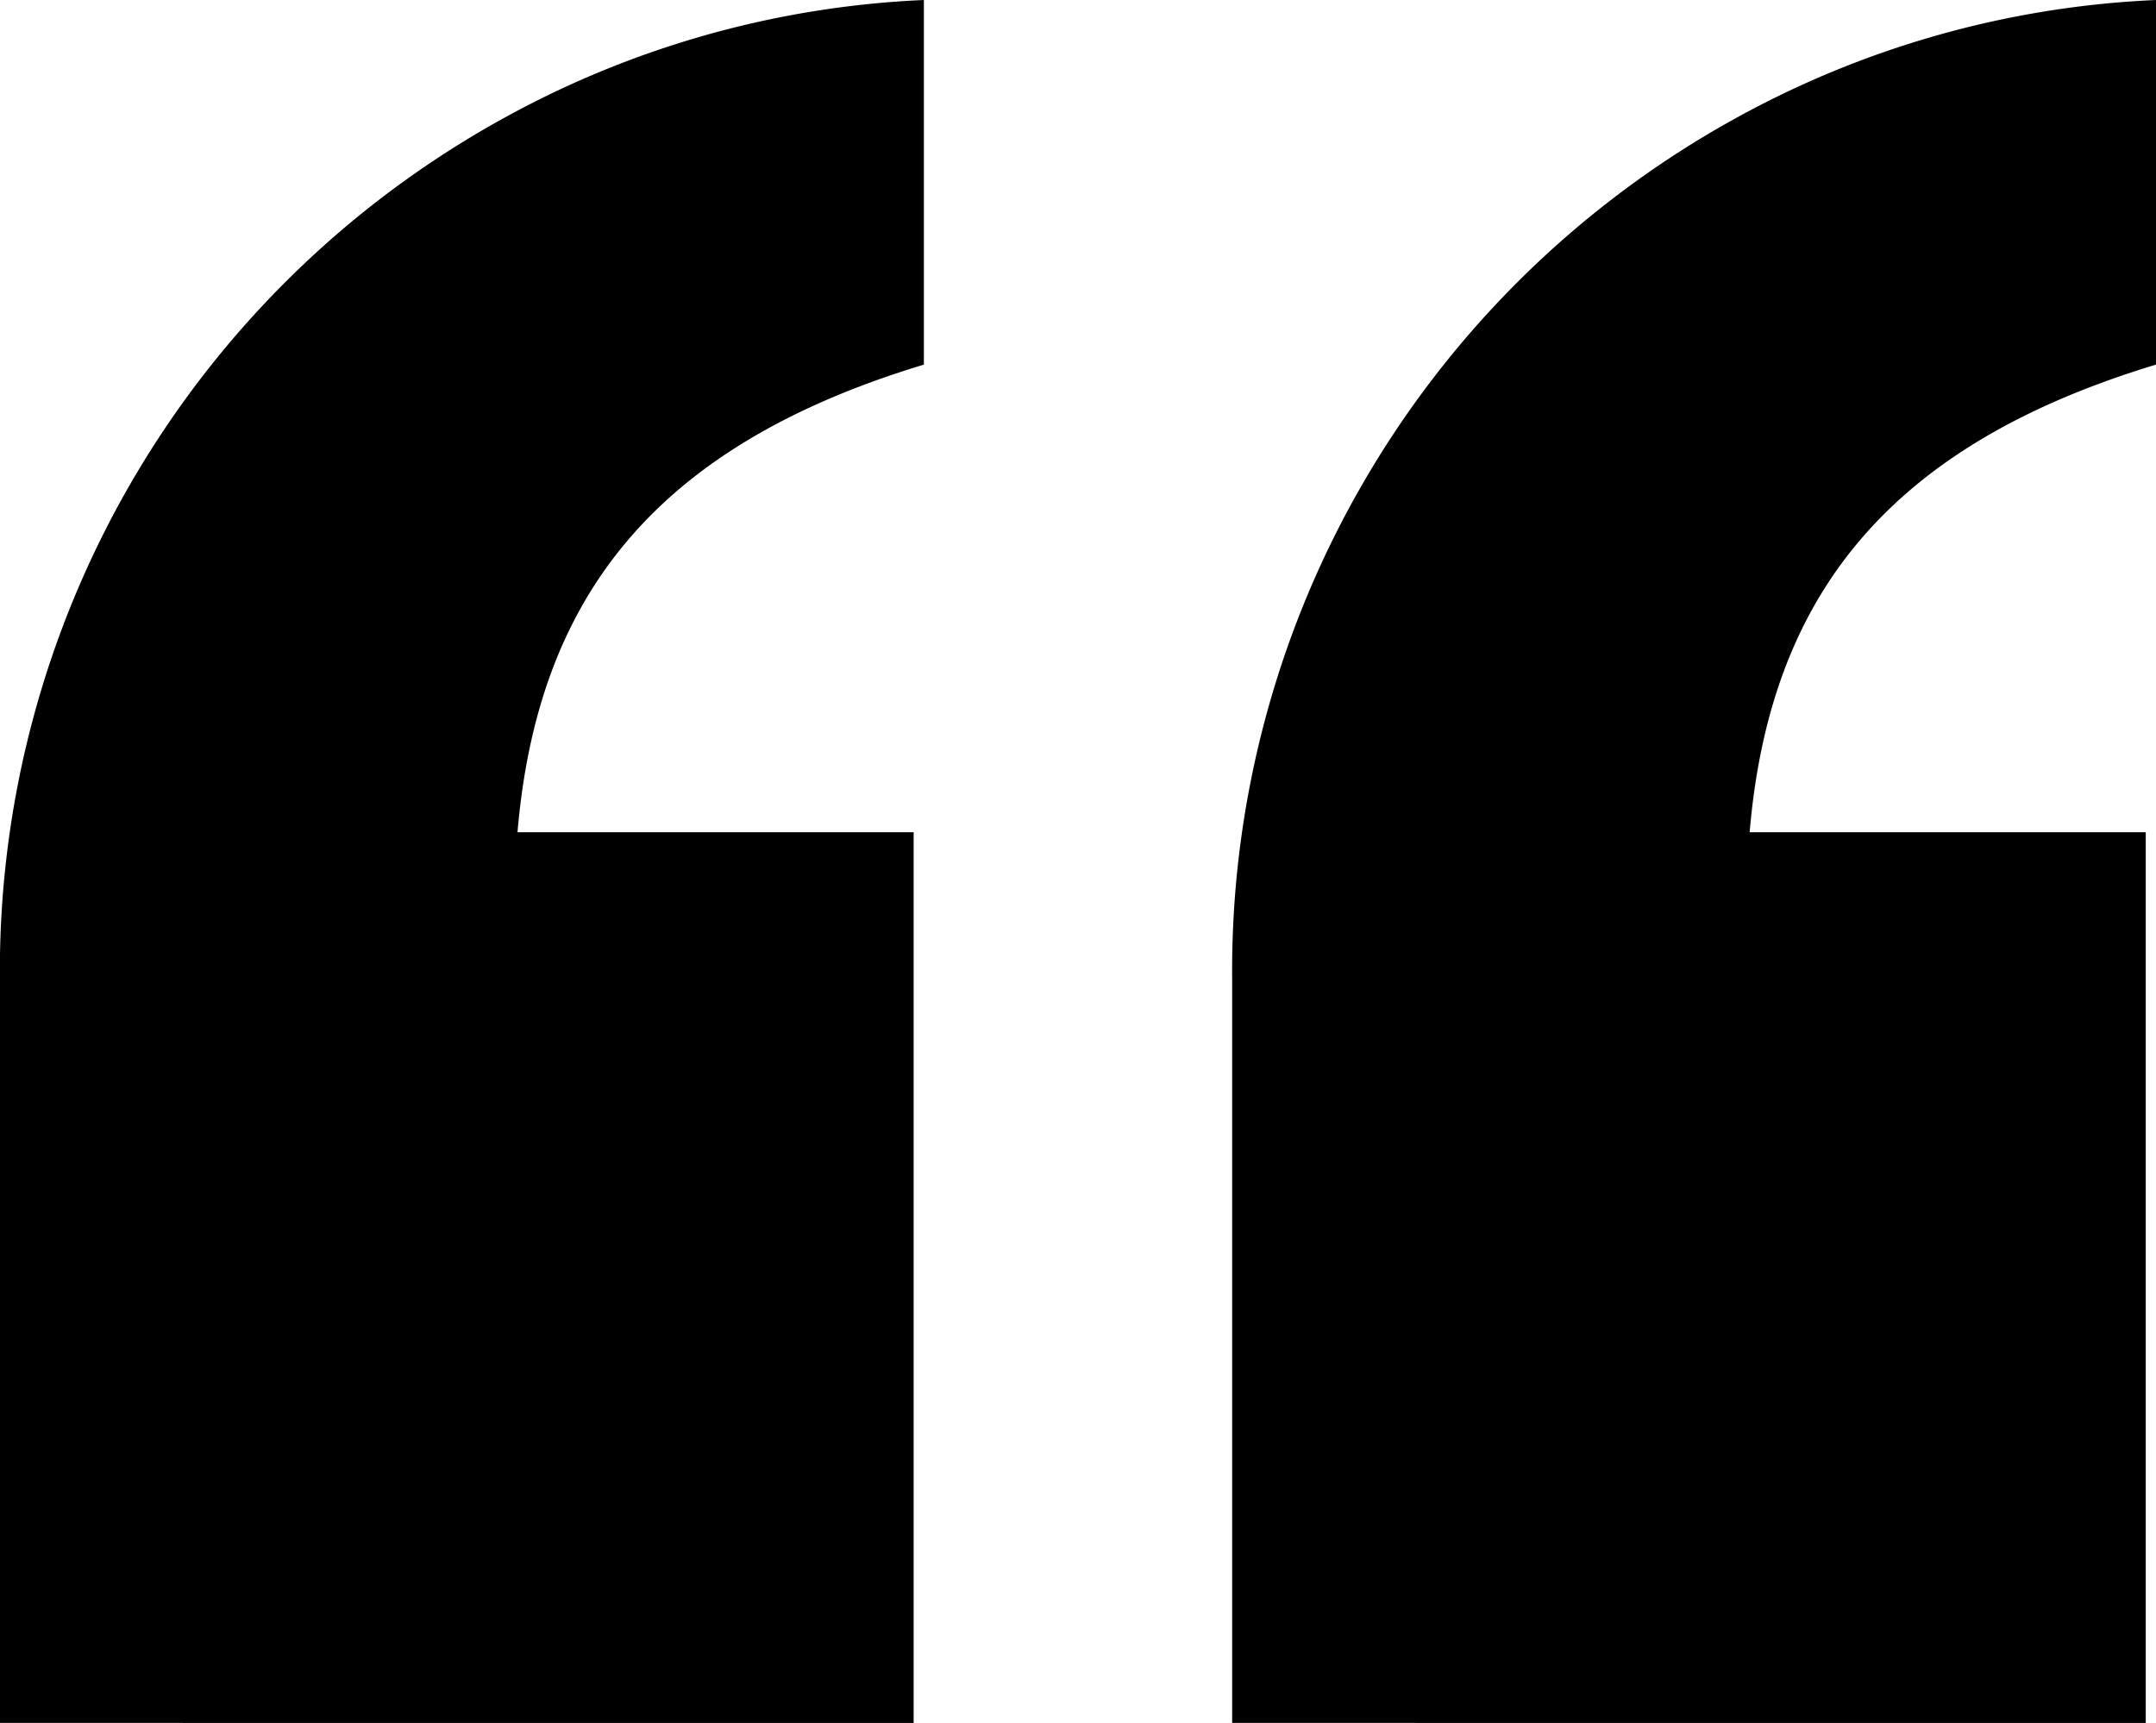 <svg  data-name="Group 3" xmlns="http://www.w3.org/2000/svg" width="98.431" height="78.663" viewBox="0 0 98.431 78.663">
  <path id="Path_31" data-name="Path 31" d="M379.779,594.371V553.706H361.695c.907-10.678,6.219-17.619,18.552-21.351V515.708a43.645,43.645,0,0,0-19.283,5.449,44.433,44.433,0,0,0-22.894,39.281v33.932Z" transform="translate(-281.816 -515.708)"/>
  <path id="Path_32" data-name="Path 32" d="M162.92,594.371V553.706H144.834c.909-10.678,6.22-17.619,18.553-21.351V515.708a43.647,43.647,0,0,0-19.283,5.449,44.434,44.434,0,0,0-22.9,39.281v33.932Z" transform="translate(-121.208 -515.708)"/>
</svg>
